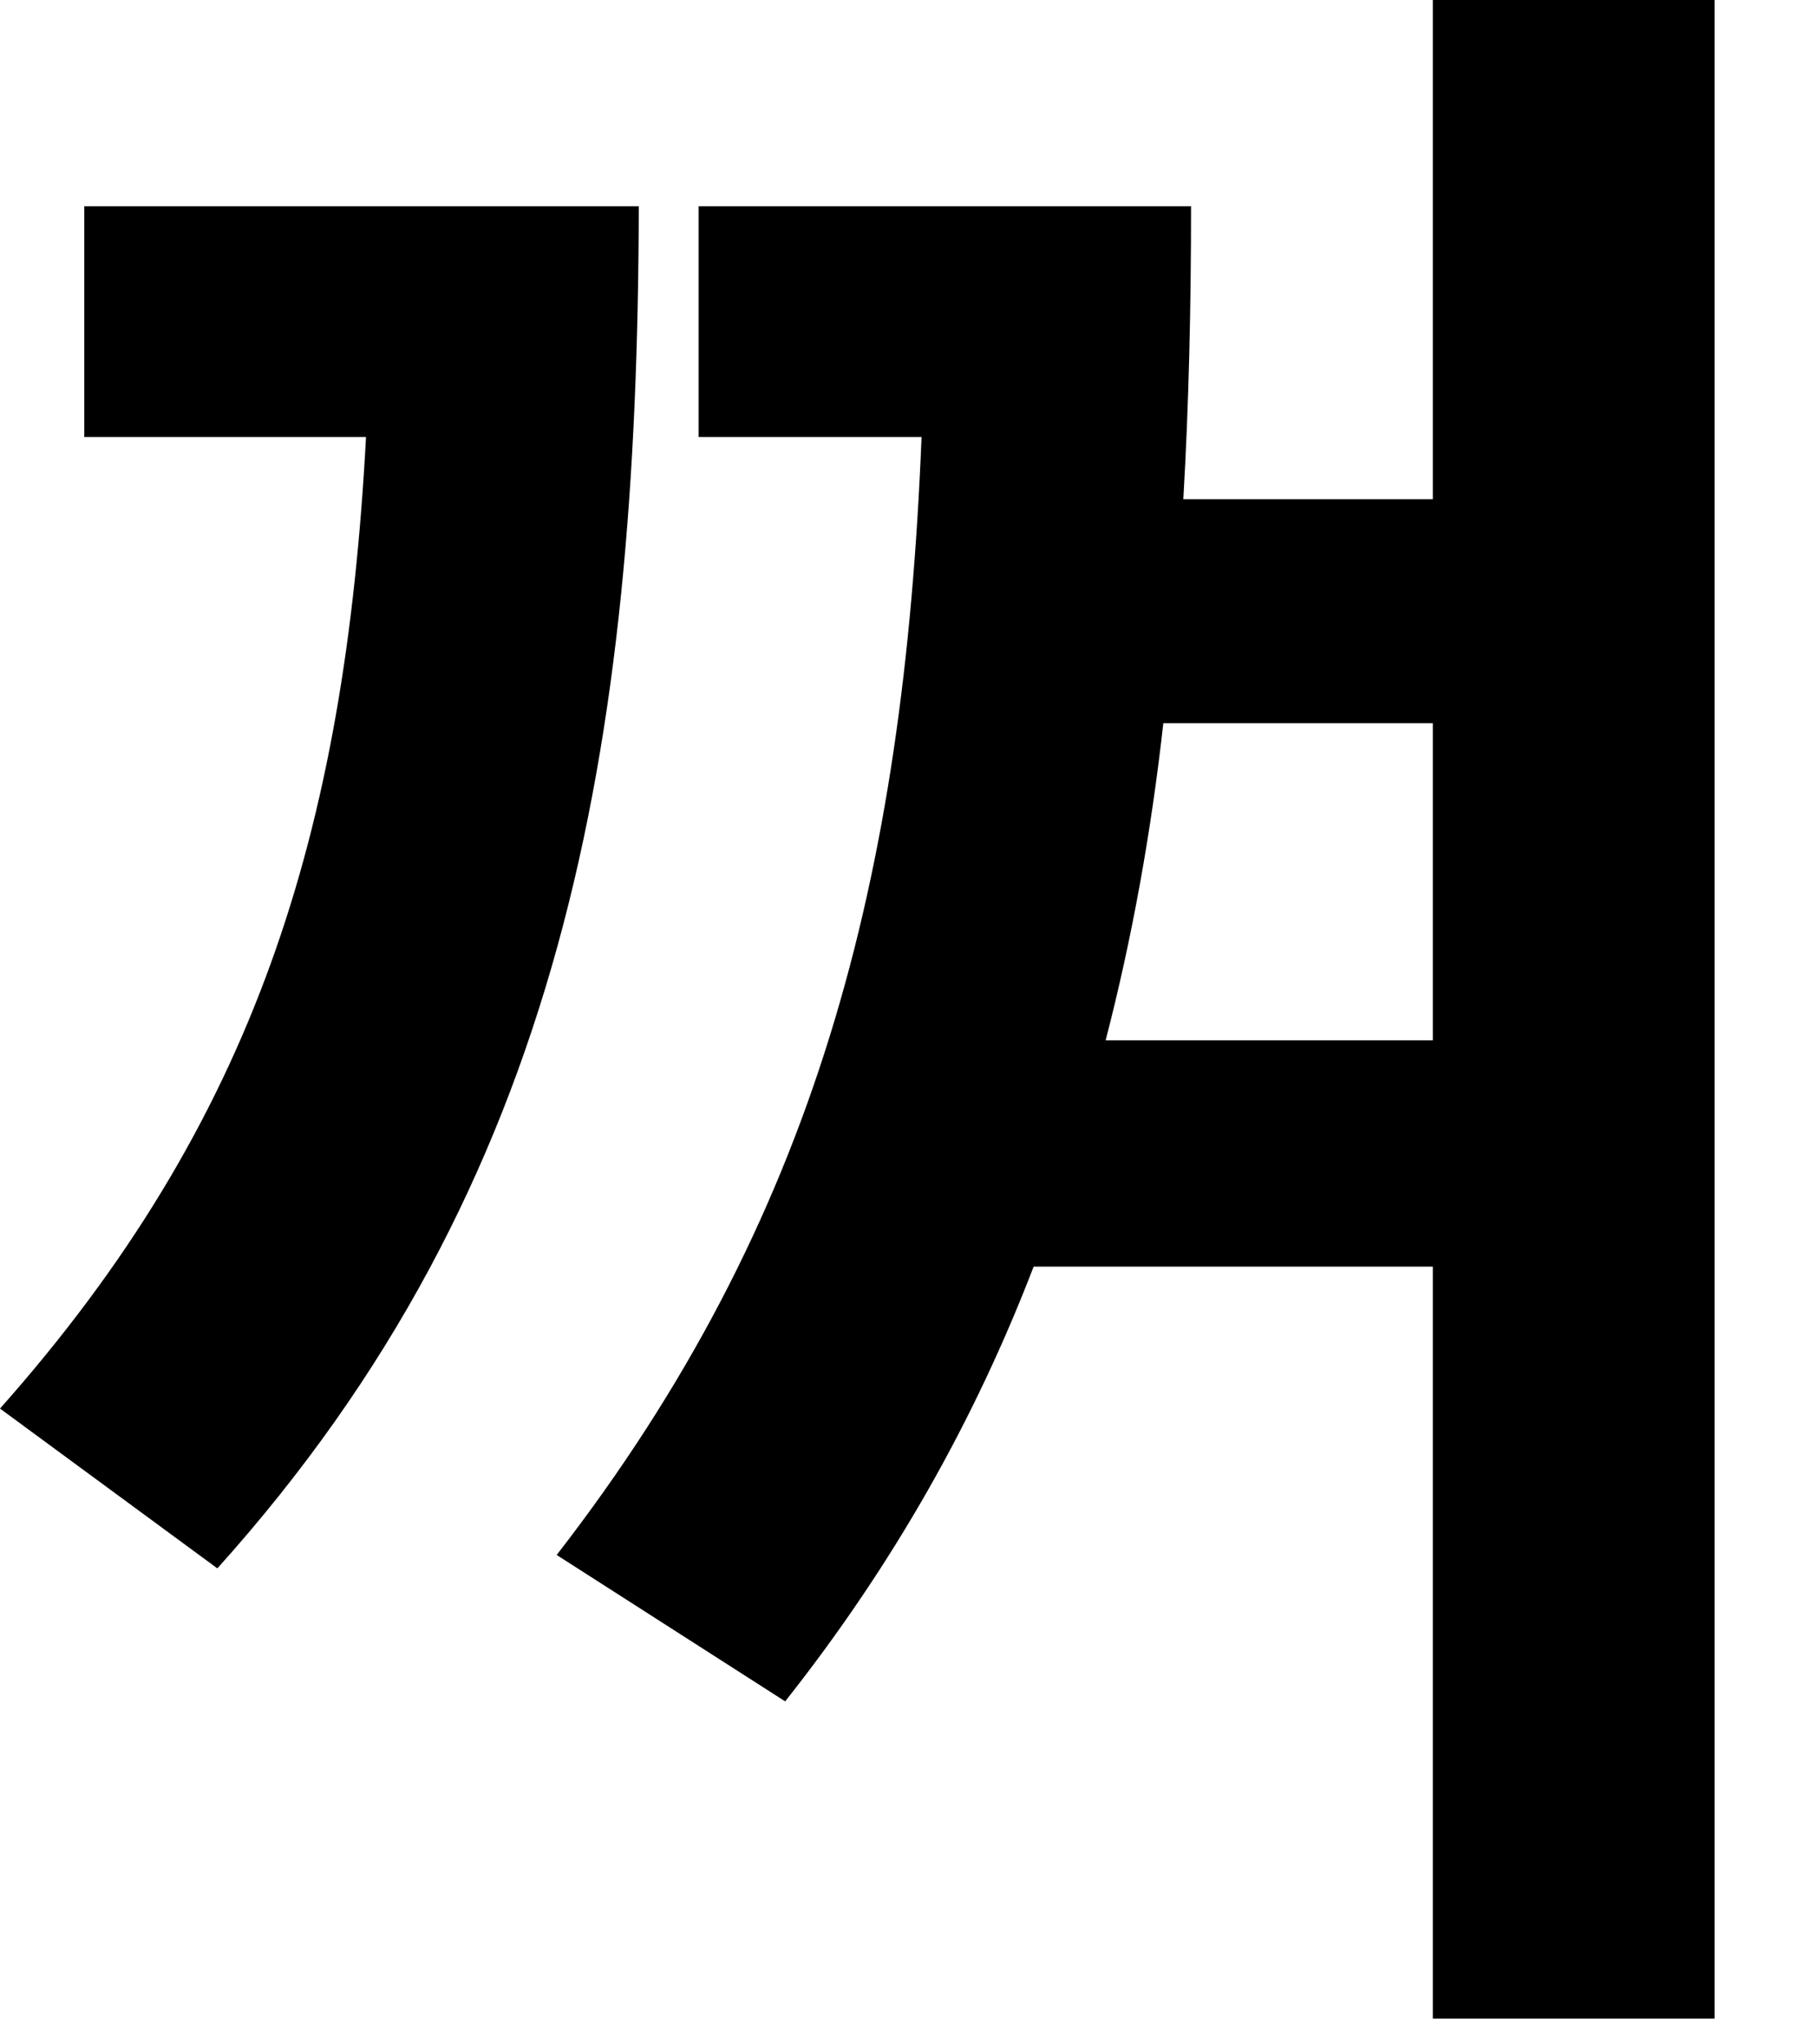 <?xml version="1.0" encoding="utf-8"?>
<svg xmlns="http://www.w3.org/2000/svg" fill="none" height="100%" overflow="visible" preserveAspectRatio="none" style="display: block;" viewBox="0 0 16 18" width="100%">
<path d="M15.098 0V17.773H12.617V11.152H9.102C8.584 12.5 7.871 13.77 6.914 14.98L4.902 13.691C7.188 10.742 7.959 7.734 8.115 3.848H6.152V1.816H10.488C10.488 2.695 10.469 3.555 10.42 4.395H12.617V0H15.098ZM0 12.402C2.246 9.873 3.037 7.334 3.223 3.848H0.742V1.816H5.625C5.615 6.592 4.961 10.42 1.914 13.809L0 12.402ZM9.736 9.16H12.617V6.367H10.244C10.137 7.324 9.971 8.252 9.736 9.16Z" fill="black" id="Vector"/>
</svg>